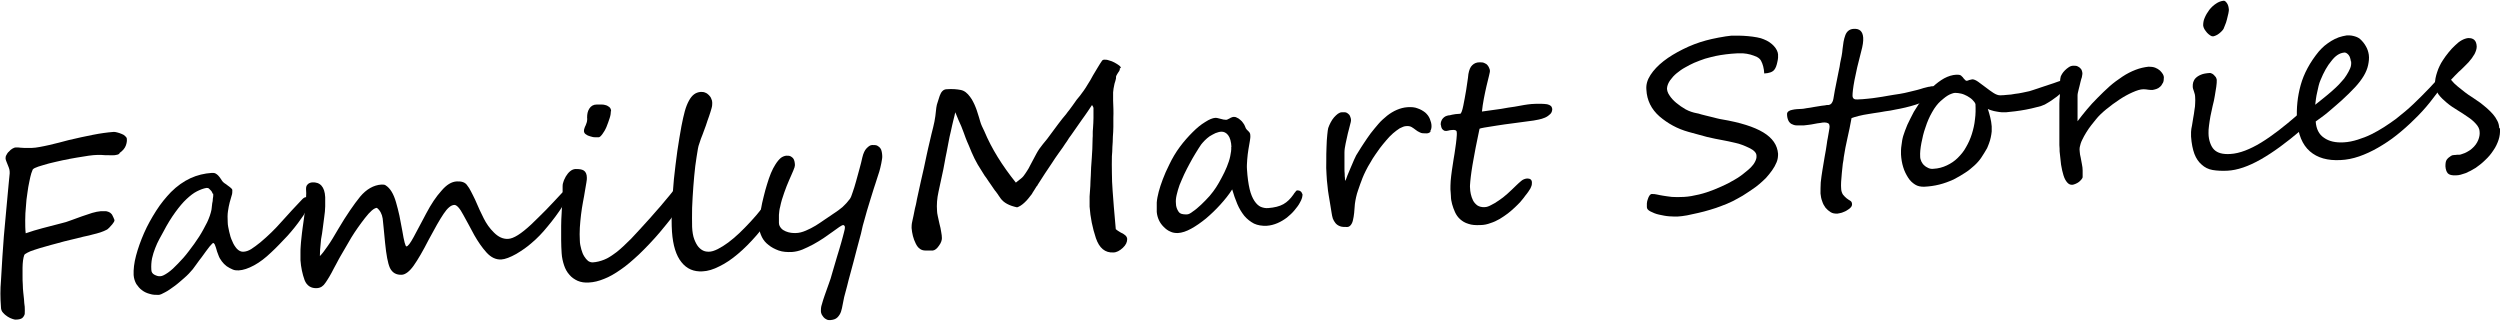 <?xml version="1.0" encoding="UTF-8"?>
<svg xmlns="http://www.w3.org/2000/svg" version="1.1" viewBox="0 0 1030.9 132.2">
  <!-- Generator: Adobe Illustrator 28.6.0, SVG Export Plug-In . SVG Version: 1.2.0 Build 709)  -->
  <g>
    <g id="_レイヤー_1" data-name="レイヤー_1">
      <g>
        <path d="M49.2,63.4c-.4.3-1,.5-1.9.6-.8,0-1.7.1-2.7,0-.9,0-1.8,0-2.7-.1-.9,0-1.5,0-2,0-.7,0-1.8.1-3.3.3-1.5.2-3.2.5-5,.8-1.9.3-3.8.7-5.8,1.1-2,.4-3.8.9-5.6,1.3-1.7.5-3.2.9-4.4,1.3-1.2.4-2,.8-2.3,1.2-.1.2-.3.7-.6,1.6-.3.9-.5,2-.8,3.4-.3,1.4-.6,3-.8,4.7-.3,1.8-.5,3.6-.6,5.5-.2,1.9-.3,3.8-.3,5.7,0,1.9,0,3.7.2,5.4,2.3-.8,4.6-1.5,6.9-2.1,2.3-.6,4.9-1.3,7.7-2,1.3-.3,2.7-.7,4.2-1.3,1.5-.5,2.9-1.1,4.4-1.6,1.5-.5,2.9-1,4.2-1.4,1.3-.4,2.5-.6,3.5-.7.9,0,1.7,0,2.3,0,.6.1,1.1.3,1.6.6.4.3.8.7,1,1.2.3.5.5,1.1.8,1.8,0,.2,0,.5-.2.8-.2.3-.4.6-.7,1-.3.3-.6.7-.9,1-.3.3-.5.6-.7.7-.3.4-1,.7-1.9,1.1-.9.4-1.9.7-3,1-1.1.3-2.1.5-3.1.8-1,.2-1.8.4-2.3.5-1.7.4-3.4.9-5.3,1.3-1.8.4-3.6.9-5.4,1.4-1.8.5-3.5.9-5.1,1.4-1.6.4-3,.9-4.3,1.3-1.3.4-2.3.8-3,1.2-.8.4-1.2.7-1.3,1-.2.6-.4,1.3-.5,2.2-.1.9-.2,1.9-.2,3,0,1.1,0,2.2,0,3.4,0,1.2,0,2.4.1,3.5,0,1.2.1,2.3.2,3.3.1,1.1.2,2,.3,2.8,0,1.1.2,2.1.3,3.1.1,1,0,2,0,3-.2.7-.6,1.3-1.1,1.7-.6.4-1.5.6-2.8.6-.2,0-.6-.1-1.2-.3-.6-.2-1.3-.5-1.9-.9s-1.3-.9-1.9-1.6c-.6-.6-.9-1.4-.9-2.4-.3-3.8-.3-7.4,0-10.7.2-3.4.4-6.7.6-10.1.2-2.7.4-5.5.6-8.4.3-2.9.5-5.8.8-8.8.3-2.9.5-5.8.8-8.7.3-2.9.5-5.7.8-8.4,0-.5,0-1-.1-1.5-.1-.5-.3-1-.5-1.5-.2-.5-.4-1-.6-1.5-.2-.5-.4-1-.5-1.5,0-.5,0-1,.3-1.5.3-.6.6-1.1,1.1-1.5.4-.5.9-.9,1.4-1.2.5-.3,1-.5,1.5-.5.7,0,1.3,0,1.8.1.6,0,1.1.1,1.6.1.5,0,1,0,1.5,0,.5,0,1,0,1.6,0,1,0,2.1-.2,3.3-.4,1.2-.2,2.5-.5,3.9-.8,1.3-.3,2.7-.7,4.1-1,1.4-.4,2.7-.7,3.8-1,3.7-.9,7.1-1.6,10.1-2.2s5.9-1,8.5-1.2c.4,0,.9,0,1.5.2.6.2,1.2.3,1.8.6.6.2,1.1.5,1.5.9s.7.7.7,1.1c.1.8,0,1.7-.4,2.8-.4,1.1-1.2,2.1-2.6,3.1Z"/>
        <path d="M127.3,82.8c0,1.1-.2,2.2-.8,3.5-.6,1.2-1.2,2.4-2,3.4-1.9,2.8-4,5.4-6.1,7.7-2.2,2.3-4.3,4.6-6.6,6.7-2.3,2.2-4.6,4-7,5.3-2.4,1.3-4.5,2-6.4,2.1-.8,0-1.7,0-2.5-.4-.8-.3-1.6-.8-2.4-1.3-.8-.6-1.4-1.2-2-2s-1.1-1.6-1.4-2.5c-.2-.5-.4-1-.6-1.6-.2-.6-.3-1.2-.5-1.7-.2-.5-.3-.9-.5-1.3-.2-.3-.4-.5-.6-.5-.1,0-.4.2-.8.7-.4.4-.9,1-1.4,1.7-.5.7-1.1,1.4-1.7,2.3-.6.8-1.2,1.7-1.8,2.4-.6.8-1.1,1.5-1.6,2.2-.5.7-.9,1.2-1.1,1.5-1,1.2-2.1,2.4-3.5,3.6-1.4,1.2-2.7,2.4-4.1,3.4s-2.6,1.9-3.8,2.5c-1.2.7-2,1-2.6,1.1-1.3,0-2.5,0-3.7-.4-1.2-.3-2.3-.8-3.2-1.5-1-.7-1.7-1.6-2.4-2.6-.6-1.1-1-2.3-1.1-3.7-.1-2.3.2-5,1-8,.8-3,1.9-6.1,3.3-9.3,1.4-3.2,3.1-6.2,5-9.2,1.9-3,4-5.5,6.1-7.7,2.5-2.5,5.2-4.4,8-5.7,2.8-1.3,5.8-2,8.8-2.2.6,0,1.1,0,1.5.2.4.2.8.5,1.1.8.3.3.6.7.9,1.1.3.4.5.8.8,1.2.2.3.5.6.9.9.5.3.9.6,1.4,1,.5.3.9.7,1.3,1,.4.3.6.6.6,1,0,.7,0,1.4-.3,2.2-.2.8-.5,1.8-.8,2.8-.3,1.1-.5,2.3-.7,3.6-.2,1.3-.2,2.9-.1,4.6,0,1.1.3,2.4.6,3.8.3,1.4.7,2.8,1.3,4,.5,1.3,1.2,2.3,1.9,3.1.8.8,1.6,1.2,2.5,1.2,1.1,0,2.3-.4,3.4-1.1,1.1-.7,2.3-1.6,3.8-2.8,3.1-2.6,6.1-5.5,8.8-8.6,2.8-3.1,5.6-6.2,8.5-9.2.5-.5,1-.8,1.5-.8.8,0,1.2.5,1.3,1.6ZM87.7,79.9c0,0,0-.2-.2-.5-.1-.3-.3-.6-.5-.8s-.5-.5-.8-.8-.6-.3-1-.3h-.1c-1.2.2-2.5.7-3.9,1.4-1.4.7-2.8,1.8-4.3,3.2s-3,3.2-4.6,5.4c-1.6,2.2-3.3,4.9-4.9,8-.5.9-1.1,2-1.7,3.1-.6,1.1-1.2,2.4-1.7,3.7-.5,1.3-1,2.8-1.3,4.2-.3,1.5-.4,3.1-.3,4.7,0,1,.5,1.7,1.3,2.1s1.6.7,2.4.6c.8,0,1.9-.6,3.2-1.5,1.3-.9,2.7-2.2,4.1-3.7,1.5-1.5,3-3.2,4.5-5.2,1.5-1.9,2.9-3.9,4.2-5.9,1.3-2,2.3-4,3.3-5.9.9-1.9,1.5-3.7,1.8-5.2,0-.5.2-1,.2-1.7,0-.6.2-1.3.3-1.9,0-.6.1-1.2.2-1.8s0-1,0-1.2Z"/>
        <path d="M233.7,80.5c0,1.1-.4,2.5-1.5,4.2-2.1,3.3-4.3,6.2-6.4,8.7-2.1,2.6-4.3,4.9-6.7,6.9-.8.7-1.8,1.5-2.8,2.2-1,.7-2.2,1.5-3.4,2.2-2.5,1.4-4.6,2.2-6.2,2.3-2.2.1-4.2-.8-6.1-2.9-1.9-2.1-3.5-4.5-5-7.1-.7-1.4-1.5-2.7-2.2-4.1-.8-1.4-1.5-2.8-2.3-4.2-1.5-2.9-2.8-4.2-3.7-4.2-1.4,0-2.9,1.3-4.5,3.7-1.6,2.4-3.6,5.9-6.1,10.6-2.4,4.7-4.5,8.3-6.2,10.7-1.7,2.4-3.4,3.7-4.9,3.8-2.3.1-3.9-.8-4.9-2.8-.9-2-1.5-5.4-2-10.3-.2-2.4-.4-4.5-.6-6.2-.2-1.7-.3-3-.4-3.9-.3-1.9-1.1-3.4-2.4-4.4-1.2.1-2.8,1.5-4.9,4.2-2.1,2.7-4,5.4-5.6,8-1.6,2.7-3.1,5.3-4.6,7.9-.5.8-.9,1.7-1.3,2.4-.4.8-.9,1.6-1.3,2.4-.7,1.4-1.3,2.5-1.9,3.5-.6,1-1.1,1.8-1.6,2.5-.9,1.4-2,2.1-3.4,2.2-2.5.2-4.3-1-5.2-3.3-.9-2.5-1.5-5.3-1.7-8.2,0-1,0-2,0-3s0-1.9.1-2.9c0-.9.2-2,.3-3.3.1-1.2.3-2.6.5-4.2.4-3.1.8-5.3.9-6.8.2-2.1.4-3.9.5-5.4.1-1.5.1-2.7,0-3.7,0-.8.1-1.4.6-1.9.4-.5,1.1-.8,1.9-.9,3.3-.2,5.2,1.8,5.4,6.1,0,1.1,0,2.4,0,3.8,0,1.4-.2,2.9-.4,4.4-.2,1.5-.4,3.1-.6,4.6-.2,1.6-.4,3-.7,4.5-.4,3.5-.5,5.8-.5,7,.9-.9,1.9-2.2,3.2-4.1,1.3-1.8,2.7-4.2,4.4-7.1,1.7-2.9,3.3-5.4,4.8-7.6,1.5-2.2,2.9-4.1,4.2-5.7,2.6-3.1,5.6-4.8,8.8-5,.7,0,1.3,0,1.7.3,1.9,1.2,3.3,3.5,4.3,7,.5,1.8,1,3.6,1.4,5.5.4,1.9.8,4,1.2,6.3.7,4.3,1.3,6.5,1.7,6.4.6,0,1.6-1.3,3-3.9.1-.2.4-.8.9-1.7.5-.9,1-1.9,1.6-3,.6-1.1,1.1-2.1,1.6-3,.5-.9.8-1.6,1-1.9,2.1-4,4.2-7.1,6.3-9.4,2.1-2.5,4.2-3.8,6.4-3.9,2-.1,3.5.4,4.3,1.7.5.6,1,1.4,1.5,2.4.5,1,1.1,2.1,1.7,3.4.7,1.6,1.3,3,1.9,4.3s1.2,2.5,1.7,3.5c.5,1,1.1,2,1.8,3,.7,1,1.5,1.9,2.4,2.8,1.8,1.8,3.7,2.7,5.8,2.6,2.3-.1,5.4-2.1,9.5-5.9,2-1.9,4.1-4,6.2-6.1,2.1-2.2,4.3-4.5,6.5-6.9.4-.4.7-.6,1.1-.6.5,0,.8.4.8,1.2Z"/>
        <path d="M281.8,82.5c-.4.7-.9,1.7-1.6,2.8-.7,1.1-1.6,2.3-2.5,3.5-.9,1.2-1.9,2.5-2.9,3.7-1,1.2-2,2.4-2.8,3.4-3,3.5-5.8,6.4-8.5,9-2.7,2.5-5.2,4.7-7.6,6.3-2.4,1.7-4.7,3-6.8,3.8-2.2.9-4.2,1.4-6.3,1.5-1.7.1-3.2-.1-4.6-.7-1.3-.6-2.5-1.4-3.4-2.5-1-1.1-1.7-2.4-2.2-3.9-.5-1.5-.9-3.2-1-5-.1-1.7-.2-3.5-.2-5.4,0-2,0-3.9,0-5.8,0-1.9.1-3.7.2-5.3,0-1.6.2-2.9.3-3.9,0-.5.1-1.1.1-1.8,0-.7,0-1.3,0-2,0-.6,0-1.3,0-1.9,0-.6,0-1.1,0-1.5,0-.3,0-.9.3-1.7.2-.8.6-1.5,1-2.3.5-.8,1-1.5,1.7-2.1.7-.6,1.5-1,2.4-1,1.4,0,2.5.1,3.3.6.8.5,1.3,1.5,1.3,3,0,.4,0,1-.2,2s-.4,2.1-.6,3.5c-.2,1.4-.5,2.9-.8,4.5-.3,1.7-.6,3.4-.8,5.2-.2,1.8-.4,3.6-.5,5.4-.1,1.8-.1,3.6,0,5.2,0,1.3.3,2.6.6,3.7.3,1.1.7,2.1,1.2,2.9.5.8,1,1.4,1.6,1.9.6.4,1.2.6,1.9.6,1.6-.1,3.2-.5,4.7-1.1,1.6-.6,3.2-1.7,5.1-3.1,1.8-1.4,3.8-3.3,6.1-5.6,2.2-2.3,4.8-5.2,7.8-8.5,1-1.1,1.9-2.2,2.8-3.2s1.7-1.9,2.5-2.9c.8-1,1.7-2,2.6-3.1s1.9-2.3,3-3.7c.3-.4.7-.7,1.3-.7.6,0,1.1.2,1.6.7.5.5.8,1.2.8,2.1,0,.4,0,.9-.1,1.5,0,.6-.3,1.2-.6,1.8ZM251.9,45.8c0,.7-.1,1.7-.5,2.9-.4,1.2-.8,2.4-1.3,3.6-.5,1.2-1.1,2.2-1.7,3-.6.8-1.1,1.3-1.5,1.3-.4,0-.9,0-1.6,0-.7,0-1.3-.2-2-.4-.7-.2-1.2-.4-1.7-.8-.5-.3-.7-.7-.8-1.2,0-.5,0-.9.2-1.3.1-.4.3-.8.5-1.2.2-.4.3-.9.5-1.4.1-.5.2-1.1.1-1.8,0-1.4.2-2.6.9-3.7.7-1.1,1.7-1.7,3.1-1.7.3,0,.8,0,1.5,0,.6,0,1.3,0,1.9.2.6.1,1.2.4,1.7.8.5.4.8,1,.8,1.8Z"/>
        <path d="M319.6,87.1c-2.5,3.6-5,6.9-7.6,9.9-2.6,3-5.2,5.6-7.7,7.7-2.6,2.2-5.1,3.9-7.6,5.1-2.5,1.3-4.8,2-7,2.1-3.6.2-6.5-1-8.7-3.8-2.2-2.7-3.5-6.9-3.9-12.5-.2-3.1-.2-6.6,0-10.3.2-3.8.4-7.6.8-11.5.4-3.9.9-7.7,1.4-11.5.6-3.8,1.1-7.2,1.7-10.3.5-2.4.9-4.5,1.4-6.2.5-1.8,1.1-3.2,1.7-4.3.6-1.1,1.3-2,2.1-2.6.8-.6,1.7-.9,2.7-1,.7,0,1.3,0,1.9.3.6.2,1.1.6,1.5,1,.4.4.8.9,1,1.5.3.6.4,1.1.4,1.7,0,.6,0,1.3-.3,2.3-.3,1-.6,2.1-1,3.2-.4,1.2-.9,2.4-1.3,3.8-.5,1.3-1,2.6-1.4,3.8-.5,1.2-.9,2.3-1.2,3.3-.4,1-.6,1.9-.7,2.5-.4,2.1-.7,4.5-1.1,7.2-.3,2.7-.6,5.6-.8,8.5-.2,2.9-.4,5.8-.5,8.7s0,5.5,0,7.9c.1,2.1.4,3.8.9,5.1.5,1.3,1.1,2.4,1.7,3.1.7.8,1.4,1.3,2.1,1.6.7.3,1.4.4,2.1.4,1.2,0,2.4-.4,3.8-1.1,1.4-.7,2.8-1.6,4.3-2.7,1.5-1.1,3-2.4,4.6-3.9,1.6-1.5,3.1-3.1,4.7-4.8,1.6-1.7,3.1-3.5,4.6-5.4,1.5-1.9,3-3.8,4.4-5.8.5-.8.9-1.3,1.3-1.7.3-.4.6-.6.9-.6.4,0,.7.2.9.5.2.4.3.9.4,1.5,0,.5,0,1.1-.1,1.7-.1.6-.3,1.3-.5,1.9-.2.7-.5,1.3-.8,2-.3.6-.7,1.3-1,1.9Z"/>
        <path d="M363.8,64.6c0,.2,0,.6-.1,1.1s-.2,1.1-.3,1.7c-.1.6-.3,1.2-.4,1.8-.2.6-.3,1.1-.4,1.5-.3.8-.6,1.9-1,3.1-.4,1.2-.8,2.6-1.3,4-.5,1.5-.9,3-1.4,4.5-.5,1.6-.9,3.1-1.4,4.6-.4,1.5-.8,2.9-1.2,4.3-.4,1.3-.7,2.5-.9,3.5-.2,1-.5,2.2-.9,3.6-.4,1.4-.8,2.9-1.2,4.5-.4,1.6-.9,3.3-1.3,5-.5,1.7-.9,3.5-1.4,5.2s-.9,3.4-1.3,5c-.4,1.6-.8,3.1-1.2,4.5-.2.9-.4,1.9-.6,3-.2,1.1-.4,2.1-.7,3-.3.9-.8,1.7-1.5,2.4-.7.7-1.7,1-3,1.1-.5,0-1,0-1.5-.3-.5-.2-.8-.5-1.2-.9-.3-.4-.6-.8-.8-1.2-.2-.5-.3-.9-.3-1.3,0-.7,0-1.7.4-2.8.3-1.1.7-2.4,1.2-3.8s1-2.9,1.6-4.5c.6-1.6,1.1-3.1,1.5-4.7.7-2.4,1.4-4.7,2-6.8.7-2.1,1.2-4.1,1.7-5.7.5-1.7.8-3,1.1-4.1.3-1.1.4-1.7.4-2,0-.3,0-.6-.2-.8-.1-.2-.3-.3-.6-.3-.2,0-.7.3-1.5.8-.7.5-1.7,1.2-2.8,2-1.1.8-2.3,1.6-3.7,2.6-1.4.9-2.8,1.8-4.3,2.6-1.5.8-3,1.5-4.4,2.1-1.5.6-2.9.9-4.2,1-2.1.1-3.9,0-5.6-.6-1.6-.6-3-1.3-4.2-2.3-1.2-.9-2.1-2-2.7-3.2-.6-1.2-1-2.4-1.1-3.5,0-.9,0-2.1.1-3.5.1-1.4.3-2.9.6-4.6.3-1.6.6-3.3,1.1-5.1.4-1.8.9-3.4,1.4-5.1.5-1.6,1-3.2,1.6-4.6.6-1.4,1.2-2.6,1.8-3.5.8-1.3,1.6-2.2,2.3-2.8.7-.5,1.4-.8,2.2-.9.7,0,1.2,0,1.7.2.4.2.8.5,1.1.8.3.4.5.8.6,1.3.1.5.2,1,.2,1.6,0,.4-.2,1.2-.7,2.3-.5,1.1-1,2.4-1.7,3.9-.7,1.5-1.3,3.2-2,5.1-.7,1.9-1.3,3.9-1.7,5.9-.3,1-.4,2.1-.5,3.3,0,1.2,0,2.3,0,3.3,0,.9.4,1.6.9,2.2.5.6,1.2,1,1.9,1.3.7.3,1.5.5,2.2.6.7.1,1.3.1,1.8.1,1.5,0,2.9-.4,4.3-1,1.4-.6,2.8-1.3,4.1-2.1,1.3-.8,2.6-1.7,3.9-2.6,1.3-.9,2.5-1.7,3.7-2.5,1.1-.7,2.2-1.5,3.4-2.5,1.1-1,2.1-2.1,3-3.3.4-.5.8-1.5,1.2-2.8.5-1.3.9-2.8,1.4-4.5.5-1.7.9-3.4,1.4-5.1.5-1.8.9-3.4,1.2-4.8.4-1.7,1-3,1.8-3.8.8-.8,1.5-1.3,2.3-1.3.9,0,1.6,0,2.1.3.5.3.9.6,1.2,1,.3.4.5.9.6,1.5.1.6.2,1.1.2,1.7Z"/>
        <path d="M461.8,27.9c0,.4,0,.7-.1,1-.1.3-.3.6-.6,1-.2.4-.5.7-.6,1-.2.3-.3.6-.3.8,0,0,0,.2,0,.3,0,.2,0,.4-.1.7-.1.6-.3,1-.4,1.4-.1.4-.2.6-.2.8-.3,1.1-.4,2.2-.5,3.2,0,1,0,2.2,0,3.4.1,2.3.2,4.7.1,7.1,0,1.2,0,2.4,0,3.7,0,1.3-.1,2.7-.2,4.1,0,1.4-.1,2.8-.2,4.2,0,1.3-.1,2.6-.2,3.8,0,2.2-.1,4.5,0,6.9,0,2.4.1,4.8.3,7.4.1,1.7.3,3.9.5,6.6.2,2.7.5,5.8.8,9.2.4.4,1.1.8,1.9,1.3,1,.5,1.7.9,2.1,1.3.4.4.7.9.7,1.5,0,1.2-.5,2.4-1.8,3.6-1.3,1.2-2.6,1.9-3.9,1.9-3.4.2-5.8-1.8-7.2-5.9-1.4-4.2-2.3-8.6-2.6-13,0-1.4,0-2.8,0-4.2.1-1.4.2-2.9.3-4.3,0-1,.1-2.5.2-4.4,0-1.9.2-4.3.4-7.1.2-2.8.3-5,.3-6.5,0-1.5.1-2.4.1-2.6,0-.2,0-.6,0-1.1,0-.5,0-1.2.1-2,.1-1.6.2-3.1.2-4.3,0-1.2,0-2.1,0-2.8,0-.2,0-.4,0-.6,0-.2,0-.4,0-.8,0-.2-.2-.6-.6-1.2-.5.8-1.1,1.6-1.8,2.7-.7,1-1.5,2.2-2.4,3.4-1.8,2.6-3.3,4.7-4.4,6.3-.6.8-1.2,1.6-1.7,2.5-.6.8-1.1,1.6-1.7,2.5-.6.8-1.3,1.8-2,2.8-.8,1.1-1.6,2.3-2.5,3.7-2,3-4,5.9-5.9,9,0,.2-.2.4-.5.7-.2.3-.5.8-.8,1.3-.7,1.1-1.1,1.7-1.1,1.8-2.2,3-4.2,4.9-6.1,5.5-3.3-.7-5.5-1.9-6.8-3.7-.3-.5-.6-.9-.9-1.3-.2-.4-.5-.7-.7-1-.2-.3-.4-.6-.7-.9-.2-.3-.5-.7-.7-1-.7-1.1-1.4-2-2-2.9-.6-.9-1.1-1.7-1.6-2.3-.9-1.4-1.8-2.9-2.8-4.5-.9-1.6-1.8-3.3-2.5-5-.5-1.2-.9-2.1-1.2-2.9-.3-.7-.6-1.3-.7-1.6-.2-.4-.4-.9-.6-1.5-.2-.6-.5-1.3-.8-2.2-.3-.9-.7-1.7-1-2.6-.4-.9-.8-1.8-1.2-2.7-.8-1.9-1.2-3-1.3-3.1-.2.9-.4,2-.8,3.4-.3,1.4-.7,2.8-1,4.4-.4,1.5-.7,3.1-1,4.7-.3,1.6-.6,3-.8,4.2-.3,1.3-.5,2.5-.7,3.6-.2,1.1-.4,2.2-.6,3.2-.4,2-1.1,5.1-2,9.3-.6,2.7-.8,5.3-.6,7.9,0,.5.1,1.2.3,2.1.2.9.4,2,.7,3.2.3,1.2.6,2.3.7,3.3.2,1,.3,1.9.3,2.6,0,.8-.3,1.9-1.2,3.1-.8,1.2-1.7,1.9-2.5,2-.3,0-.8,0-1.4,0-.6,0-1.1,0-1.4,0-1.9.1-3.3-.8-4.3-2.9-1-2-1.5-4.1-1.7-6.4,0-.6,0-1.6.3-2.8.1-.6.3-1.4.5-2.3.2-.9.4-1.9.6-3,.3-1.1.5-2,.6-2.6.1-.6.2-1,.2-1.1.6-2.7,1.1-5.1,1.6-7.3.5-2.1.9-4,1.3-5.7.4-1.7.7-3.4,1.1-5.2.4-1.8.8-3.7,1.3-5.7.5-2.3,1-4.2,1.4-5.8.4-1.6.7-3.1.9-4.6.2-1.7.3-2.9.4-3.5.1-.8.3-1.6.6-2.4.3-.8.5-1.7.8-2.5.6-1.7,1.5-2.6,2.7-2.7,2.5-.2,4.5,0,6,.3,1.5.3,2.7,1.3,3.8,2.8.5.7,1,1.4,1.3,2.1.4.7.7,1.5,1,2.2.3.7.6,1.6.9,2.6.3,1,.7,2.1,1,3.3.2.6.4,1.3.7,1.9.3.6.6,1.3,1,2.1,3,7.2,7.4,14.2,13,21.2.2-.2.7-.6,1.5-1.2.4-.3.8-.6,1.1-.9.3-.3.5-.5.7-.8.4-.6.9-1.2,1.3-1.9.5-.7.9-1.5,1.3-2.3.9-1.7,1.8-3.3,2.5-4.7.8-1.5,1.7-2.8,2.7-4,.5-.6,1.1-1.3,1.8-2.2.7-.9,1.4-1.9,2.3-3.1.9-1.2,1.6-2.2,2.3-3.1.7-.9,1.2-1.6,1.7-2.2.5-.6,1-1.2,1.5-1.8.4-.6.9-1.2,1.3-1.7.4-.6.9-1.2,1.4-1.9.5-.7,1.1-1.5,1.7-2.4.3-.4.7-.9,1.4-1.7.3-.4.6-.8.8-1.1.2-.3.4-.6.6-.8.6-.8,1.2-1.8,1.8-2.8.7-1,1.4-2.3,2.1-3.6.8-1.4,1.5-2.5,2.1-3.5.6-1,1.1-1.8,1.6-2.5.2-.3.5-.5,1-.5.5,0,1.1,0,1.9.3.8.2,1.6.5,2.3.9.7.4,1.4.8,1.9,1.2.5.4.8.8.7,1.2Z"/>
        <path d="M537.1,79.9c0,.5,0,1.1-.2,1.7-.2.7-.5,1.3-.9,2-.5,1-1.3,2-2.2,3.1-.9,1.1-2,2.1-3.1,3-1.2.9-2.5,1.7-3.9,2.3-1.4.6-2.9,1-4.4,1.1-2,.1-3.8-.2-5.3-.9-1.5-.8-2.8-1.8-4-3.2-1.1-1.4-2.1-3-2.9-4.9-.8-1.9-1.5-3.9-2.1-6-1.3,2.1-3,4.2-4.9,6.3-1.9,2.1-3.9,4-5.9,5.7-2.1,1.7-4.1,3.1-6.1,4.2-2,1.1-3.8,1.7-5.5,1.8-1.1,0-2.1-.1-3.1-.6-1-.4-1.9-1.1-2.7-1.9s-1.5-1.7-2-2.8c-.5-1.1-.8-2.2-.9-3.4,0-1.2,0-2.5,0-3.9.1-1.4.4-2.8.8-4.4.4-1.6,1-3.3,1.7-5.2.7-1.9,1.6-3.9,2.7-6.1,1.2-2.5,2.6-4.9,4.3-7.2,1.7-2.3,3.5-4.3,5.3-6.1,1.8-1.8,3.5-3.2,5.2-4.2,1.7-1.1,3-1.6,4.1-1.7.3,0,.6,0,1,.1.4.1.8.2,1.2.3.4.1.8.2,1.2.3.4,0,.7.1,1,.1.3,0,.5,0,.8-.2.3-.1.5-.3.8-.4.3-.2.5-.3.8-.4.3-.1.5-.2.8-.2.4,0,.8,0,1.3.3.5.2,1,.5,1.4.9.5.4.9.8,1.2,1.3.4.5.6.9.8,1.4.2.6.4,1,.6,1.2.2.3.5.5.7.7.2.2.4.5.6.7.2.3.3.7.3,1.4,0,.3,0,1-.2,2-.2,1-.4,2.2-.6,3.5-.2,1.3-.4,2.7-.5,4.2-.1,1.5-.2,2.8-.1,4,.2,3.3.6,6.1,1.1,8.2.5,2.1,1.2,3.7,2,4.9.8,1.2,1.7,2,2.6,2.4,1,.4,2,.6,3.1.5,2.5-.2,4.6-.7,6.2-1.6,1.6-.9,2.9-2.2,4.1-3.9.3-.5.6-.9.9-1.2.2-.4.5-.6.8-.6.5,0,.9.1,1.3.4.4.3.6.7.6,1ZM507.8,60.7c-.1-2.3-.6-4-1.4-5-.8-1-1.7-1.4-2.7-1.4-.8,0-1.7.3-2.5.6-.8.4-1.6.8-2.4,1.3-.7.5-1.4,1.1-2,1.7-.6.6-1.1,1.2-1.5,1.7-.7,1.1-1.5,2.2-2.3,3.6-.8,1.3-1.6,2.7-2.4,4.2-.8,1.5-1.6,3-2.3,4.5s-1.3,3-1.9,4.4c-.5,1.4-.9,2.8-1.2,4.1-.3,1.3-.4,2.4-.3,3.4,0,1.5.5,2.6,1.1,3.5s1.8,1.2,3.5,1.1c.6,0,1.4-.4,2.4-1.2,1.1-.7,2.2-1.7,3.4-2.8,1.2-1.1,2.3-2.3,3.5-3.6,1.1-1.3,2-2.5,2.7-3.6.8-1.2,1.5-2.5,2.3-4s1.5-2.9,2.1-4.4c.6-1.5,1.1-2.9,1.4-4.4.3-1.4.5-2.7.4-3.9Z"/>
        <path d="M590.2,54c-.5.6-1.1,1-1.9,1-1.2,0-2.1,0-2.8-.4-.7-.3-1.3-.7-1.8-1.1-.5-.4-1.1-.8-1.6-1.1-.5-.3-1.3-.5-2.2-.4-.8,0-1.7.4-2.7.9-.9.6-1.9,1.3-2.8,2.1-1,.9-1.9,1.8-2.8,2.9-.9,1.1-1.8,2.1-2.6,3.2-.6.8-1.2,1.7-1.9,2.7-.7,1-1.4,2.1-2,3.2-.7,1.1-1.3,2.2-1.9,3.4-.6,1.1-1,2.2-1.4,3.1-.3.7-.5,1.5-.9,2.4-.3.9-.6,1.7-.9,2.6-.3.9-.6,1.8-.8,2.8-.2,1-.4,1.9-.5,2.8-.1,1.3-.2,2.6-.3,3.7-.1,1.1-.3,2.1-.5,3-.2.9-.5,1.5-.9,2-.4.5-.9.8-1.5.8-1.2,0-2.1,0-2.9-.3-.8-.3-1.4-.7-1.9-1.3s-.8-1.2-1.1-1.9c-.2-.7-.4-1.5-.5-2.3-.2-1.3-.4-2.5-.6-3.7-.2-1.2-.4-2.4-.6-3.6-.2-1.2-.4-2.5-.5-3.9-.2-1.4-.3-2.9-.4-4.7-.1-1.7-.2-3.5-.1-5.5,0-2,0-3.9.1-5.8,0-1.9.2-3.5.3-4.9.1-1.4.3-2.4.4-2.9.3-.8.6-1.6,1-2.3.4-.8.9-1.5,1.4-2.1.5-.6,1.1-1.1,1.6-1.5.6-.4,1.1-.6,1.6-.6.4,0,.9,0,1.3,0,.5,0,.9.3,1.2.5.4.3.7.6.9,1.1.2.5.4,1,.4,1.7,0,.3-.1.9-.4,1.9-.3,1-.5,2.2-.9,3.5-.3,1.3-.6,2.7-.9,4.1-.3,1.4-.5,2.7-.5,3.8,0,.2,0,.6,0,1.3,0,.6,0,1.4,0,2.2,0,.8,0,1.7,0,2.7s0,1.8.1,2.7c0,.6,0,1.1.1,1.6,0,.5,0,.9.1,1.2.3-.5.6-1.3.9-2.2.4-.9.8-2,1.3-3.1.5-1.1,1-2.3,1.5-3.5.5-1.2,1.1-2.3,1.8-3.3.7-1.1,1.4-2.3,2.3-3.6.8-1.3,1.8-2.6,2.7-3.9,1-1.3,2.1-2.6,3.2-3.9,1.1-1.3,2.4-2.4,3.6-3.4,1.3-1,2.6-1.8,4-2.4,1.4-.6,2.9-1,4.4-1.1,1.6-.1,3,0,4.2.5,1.2.4,2.2,1,3.1,1.7.8.7,1.5,1.6,1.9,2.6.4,1,.7,2,.7,3,0,.9-.2,1.7-.7,2.3ZM640.1,44.7c0,.9-.2,1.7-.8,2.3-.6.6-1.3,1.1-2.2,1.5-.9.4-1.7.6-2.6.8-.9.2-1.6.3-2.1.4-2.8.4-5.5.7-8.2,1.1-2.7.3-5,.7-7.1,1-2.1.3-3.7.6-5,.8-1.3.2-1.9.4-2,.5-.2.9-.4,2.1-.7,3.4-.3,1.4-.6,2.8-.9,4.4s-.6,3.2-.9,4.9c-.3,1.7-.6,3.3-.8,4.8-.2,1.5-.4,2.9-.5,4.1-.1,1.2-.2,2.2-.1,2.9,0,.7.1,1.4.3,2.4.2.9.5,1.8.9,2.6.4.8,1,1.5,1.8,2.1.8.5,1.8.8,3.1.7.7,0,1.6-.3,2.5-.8,1-.5,2.1-1.1,3.2-1.9,1.2-.8,2.4-1.7,3.6-2.8,1.2-1.1,2.5-2.3,3.7-3.5.6-.6,1.3-1.2,2-1.8.7-.6,1.5-.9,2.4-1,1.2,0,1.9.4,2,1.5,0,.6,0,1.1-.2,1.6s-.4,1.1-.8,1.6c-.3.5-.7,1.1-1.1,1.6-.4.5-.9,1.1-1.3,1.7-.3.4-.8,1-1.4,1.7-.6.7-1.4,1.4-2.2,2.2s-1.8,1.6-2.9,2.5c-1.1.8-2.2,1.6-3.4,2.3-1.2.7-2.5,1.3-3.8,1.7-1.3.5-2.7.8-4.1.8-2,.1-3.6,0-5-.5-1.4-.4-2.5-1.1-3.4-1.9-.9-.8-1.6-1.8-2.1-2.9-.5-1.1-.9-2.2-1.2-3.3-.3-1.1-.5-2.2-.5-3.3,0-1.1-.2-2-.2-2.8,0-1,0-2.1.1-3.5.1-1.3.3-2.8.5-4.3s.5-3.1.7-4.6c.3-1.6.5-3.1.7-4.5.2-1.4.4-2.7.5-3.9.1-1.2.2-2.1.1-2.8,0-.4-.2-.7-.6-.8-.3-.1-.7-.2-1.2-.1s-.9,0-1.4.2c-.5.1-.8.2-1,.2-.4,0-.8,0-1.1-.2-.3-.2-.5-.4-.7-.6-.2-.3-.3-.6-.4-.9,0-.3-.1-.6-.2-.9,0-.5,0-.9.2-1.4s.4-.9.7-1.2c.3-.3.6-.6,1-.8.4-.2.8-.3,1.2-.4.4,0,.9-.1,1.6-.3.7-.2,1.9-.3,3.4-.4.2-.1.4-.5.6-1,.2-.6.4-1.3.6-2.3.2-.9.4-1.9.6-3.1.2-1.1.4-2.3.6-3.4.2-1.2.3-2.3.5-3.4.2-1.1.3-2.1.4-3.1.3-1.7.8-3,1.6-3.7.8-.8,1.8-1.2,3-1.2.8,0,1.4,0,2,.3.5.2,1,.5,1.3.9.3.4.6.8.7,1.2.2.4.3.8.3,1.2,0,.2-.1.8-.4,2-.3,1.1-.6,2.5-1,4.1s-.7,3.3-1.1,5.2c-.4,1.9-.6,3.7-.8,5.4,3.1-.4,5.7-.8,7.9-1.1,2.2-.4,4-.7,5.6-.9,1.5-.3,2.9-.5,3.9-.7,1.1-.2,2.1-.3,3.1-.4,2.9-.2,5.1-.1,6.4.1,1.3.3,2,.9,2,1.8Z"/>
        <path d="M733.2,22.3c0,.4,0,.9,0,1.5s-.2,1.2-.3,1.8c-.1.6-.3,1.2-.5,1.8s-.5,1-.7,1.3c-.7,1-2.2,1.5-4.2,1.6-.1-2.1-.6-3.9-1.3-5.2-.3-.6-.9-1.2-1.7-1.6s-1.7-.7-2.7-1c-1-.3-2-.4-3-.5-1,0-1.8,0-2.5,0-1.6.1-3.2.2-4.6.4-1.5.2-2.9.4-4.3.7-1.4.3-2.8.7-4.3,1.1-1.4.5-2.9,1-4.5,1.7-1.2.5-2.4,1.2-3.7,1.9-1.3.7-2.4,1.5-3.5,2.4-1.1.9-1.9,1.8-2.7,2.9-.7,1-1.2,2.1-1.3,3.3,0,.9.3,1.9,1,2.9.7,1.1,1.6,2.1,2.8,3.1s2.5,1.9,3.9,2.7c1.5.8,3,1.3,4.6,1.6.3,0,.9.2,1.9.5,1,.3,2.1.5,3.2.8,1.1.3,2.2.5,3.2.8,1,.2,1.6.4,1.9.4,7.7,1.3,13.4,3.1,17.2,5.4,3.8,2.3,5.8,5.2,6.1,8.8,0,1.2-.1,2.3-.6,3.5-.5,1.2-1.1,2.3-1.9,3.4s-1.6,2.1-2.5,3.1c-.9.9-1.8,1.7-2.6,2.4-.9.8-2,1.6-3.2,2.4-1.2.8-2.5,1.7-3.8,2.5-1.4.8-2.8,1.6-4.2,2.3-1.5.7-3,1.4-4.5,1.9-1.5.6-3,1.1-4.7,1.6-1.6.5-3.2.9-4.9,1.3s-3.1.7-4.6,1c-1.5.3-2.8.4-4,.5-.9,0-2,0-3.4-.1-1.4-.1-2.8-.4-4.2-.7-1.4-.3-2.5-.8-3.5-1.3-1-.5-1.5-1.1-1.5-1.8,0-.4,0-.9,0-1.5s.2-1.2.4-1.8c.2-.6.4-1.1.7-1.5.3-.4.6-.6.9-.6.7,0,1.4,0,2.1.2.7.2,1.6.3,2.6.5,1,.2,2.2.3,3.6.5,1.4.1,3,.1,5,0,2-.1,4.1-.5,6.2-1s4.2-1.2,6.2-2c2-.8,4-1.7,5.8-2.6,1.8-1,3.5-1.9,4.9-2.9.7-.5,1.4-1,2.2-1.7.8-.6,1.6-1.3,2.3-2,.7-.7,1.3-1.5,1.7-2.3s.7-1.6.6-2.5c0-1.2-1.1-2.3-3-3.2-1.9-.9-3.8-1.7-5.8-2.1-2-.5-3.7-.8-5.2-1.1-1.9-.3-4-.8-6.3-1.3-2.3-.6-4.9-1.3-7.7-2.1-4.7-1.3-8.6-3.5-12-6.4-3.3-2.9-5.2-6.6-5.4-11-.2-2.1.4-4.1,1.7-6.1,1.3-2,3.1-3.9,5.4-5.7,2.3-1.8,5-3.4,8-4.9,3-1.5,6.1-2.7,9.4-3.6.7-.2,1.5-.4,2.4-.6.9-.2,1.9-.4,2.9-.6,1-.2,2-.3,2.9-.5.9-.1,1.8-.2,2.4-.3.8,0,1.8,0,3,0,1.2,0,2.5.1,3.8.2,1.3.1,2.5.3,3.7.5s2.1.5,2.8.8c1.8.7,3.2,1.7,4.2,2.8,1,1.1,1.6,2.3,1.7,3.4Z"/>
        <path d="M798.5,36.5c0,1.2-.2,2.1-.8,2.7-.6.7-1.4,1.2-2.2,1.8-1.1.5-2.3,1-3.6,1.5-1.3.5-2.7.9-4.1,1.3s-2.8.7-4.2,1c-1.4.3-2.8.5-4.1.8-1.4.2-2.9.4-4.4.7-1.6.2-3.1.5-4.5.7-1.5.2-2.8.5-4.1.8-1.2.3-2.2.6-3,.9-.5,2.9-1.1,5.6-1.7,8.3-.6,2.6-1.1,5.2-1.5,7.8,0,.6-.2,1.5-.4,2.7-.1,1.2-.3,2.5-.4,3.8-.1,1.3-.2,2.5-.3,3.7,0,1.1-.1,2,0,2.5,0,1.3.4,2.2.8,2.8.5.6,1,1.1,1.5,1.5.5.4,1,.7,1.5,1,.5.3.7.8.7,1.5,0,.4-.2.9-.6,1.3-.4.4-.9.8-1.6,1.2-.6.4-1.3.6-2,.9-.7.2-1.3.3-1.9.4-1,0-1.9-.1-2.7-.6-.8-.5-1.5-1.1-2.1-1.8-.6-.8-1.1-1.7-1.4-2.7-.4-1-.6-2.1-.7-3.2,0-1.4,0-3,.1-4.6.2-1.7.4-3.4.7-5.1.3-1.7.6-3.5.9-5.4.3-1.8.7-3.6.9-5.4.1-.8.2-1.5.4-2.4.1-.8.3-1.6.4-2.3.1-.7.2-1.3.3-1.8,0-.5.1-.8,0-.9,0-.5-.2-.9-.6-1.1-.4-.2-.9-.3-1.4-.3-.4,0-1,0-1.8.2-.8.1-1.6.2-2.5.4-.9.2-1.7.3-2.5.4-.8.1-1.4.2-1.7.2-1.2,0-2.2,0-3.1,0-.8,0-1.5-.3-2.1-.6-.5-.3-1-.8-1.3-1.5-.3-.7-.5-1.5-.5-2.6,0-.4.2-.8.6-1.1.4-.3.9-.5,1.5-.6.6-.1,1.3-.3,2-.3.7,0,1.3-.1,1.9-.1.4,0,1.1-.1,2.1-.3,1-.1,2-.3,3.1-.5,1.1-.2,2.1-.3,3.1-.5,1-.1,1.7-.2,2.1-.3.2,0,.4,0,.7,0,.3,0,.5-.2.8-.3.3-.2.5-.4.7-.8.2-.3.4-.8.5-1.4.2-1,.4-2.1.6-3.5.3-1.3.5-2.7.8-4,.3-1.4.5-2.7.8-4,.3-1.3.5-2.4.6-3.3.2-.9.4-1.8.6-2.9.2-1,.3-2,.4-3,.1-1,.3-2,.4-2.9.2-1,.4-1.8.7-2.6.6-1.7,1.8-2.6,3.4-2.7,2.5-.2,3.8,1,4,3.6.1,1.6-.2,3.4-.8,5.6-1.3,4.9-2.2,8.8-2.8,12s-.8,5.2-.8,6.3c0,1.2.7,1.7,2,1.6,1.5,0,2.9-.2,4.2-.3,1.3-.1,2.7-.3,4-.5,1.3-.2,2.8-.4,4.3-.7,1.5-.3,3.2-.5,5-.8,1.3-.2,2.6-.5,3.8-.8,1.2-.3,2.3-.6,3.3-.8,1-.3,1.9-.5,2.7-.8.8-.2,1.5-.4,2-.5.4,0,.7-.1,1.1-.2.3,0,.6-.1.9,0s.5.1.6.3c.2.2.3.5.3,1Z"/>
        <path d="M853.3,33c0,.5-.1,1.1-.5,1.8-.4.6-.8,1.3-1.4,2-.6.7-1.3,1.4-2,2-.8.7-1.5,1.3-2.3,1.8-.8.6-1.5,1.1-2.2,1.5-.7.4-1.3.8-1.7,1-.8.4-2,.8-3.4,1.1-1.4.4-2.9.7-4.4,1-1.5.3-3,.5-4.5.7-1.5.2-2.7.3-3.7.4-.4,0-1,0-1.7,0-.7,0-1.4-.2-2.2-.3-.7-.1-1.5-.3-2.1-.5-.7-.2-1.2-.4-1.5-.6.4,1.2.7,2.3,1,3.5.3,1.2.5,2.4.6,3.7,0,.6,0,1.3,0,2.1-.1.8-.2,1.7-.4,2.5s-.4,1.7-.7,2.4-.5,1.4-.8,2c-.8,1.4-1.6,2.7-2.4,3.9-.8,1.2-1.8,2.3-2.9,3.3-1.1,1-2.3,2-3.7,2.9-1.4.9-3,1.9-4.8,2.8-2,.9-3.9,1.6-5.9,2.1s-4.1.8-6.3.9c-1.4,0-2.6-.2-3.7-.9-1.1-.7-2.1-1.6-2.9-2.9s-1.5-2.6-2-4.3c-.5-1.6-.8-3.4-.9-5.2,0-.5,0-1,0-1.7,0-.7.1-1.4.2-2.1.1-.7.2-1.4.3-2.1.1-.7.3-1.2.4-1.7.4-1.3,1-2.9,1.7-4.6.8-1.7,1.7-3.5,2.7-5.4,1.1-1.8,2.3-3.7,3.6-5.4,1.3-1.8,2.7-3.4,4.2-4.9,1.5-1.4,3.1-2.6,4.7-3.5,1.7-.9,3.3-1.4,5-1.5.6,0,1,0,1.4.1.4.1.7.3.9.6.3.2.5.5.7.8.2.3.5.5.8.8.1.2.3.2.5.2.3,0,.6-.1,1-.3.4-.1.8-.2,1.3-.3.6,0,1.4.3,2.4,1,1,.7,2,1.5,3.1,2.3,1.1.9,2.2,1.6,3.2,2.3,1.1.7,2,1,2.8,1,.9,0,1.9-.1,2.9-.2,1,0,2.1-.2,3.2-.4,1.1-.1,2.1-.3,3.1-.5,1-.2,2-.4,2.8-.6.2,0,.8-.3,1.6-.5.9-.3,1.9-.6,3-1,1.1-.4,2.3-.8,3.6-1.2,1.3-.4,2.4-.8,3.5-1.2,1.1-.4,2-.7,2.7-.9.7-.2,1.1-.4,1.2-.4.2,0,.4,0,.6.1.2,0,.3.3.3.5ZM814.6,42.9c-.2-.6-.7-1.2-1.3-1.8-.6-.6-1.3-1-2.1-1.5-.8-.4-1.6-.8-2.5-1-.9-.2-1.7-.3-2.4-.3-.6,0-1.2.2-1.7.4-.6.2-1.1.5-1.6.8-.5.3-1,.7-1.5,1.1-.5.4-.9.8-1.3,1.1-1.2,1.1-2.4,2.6-3.5,4.6-1.1,1.9-2,4-2.7,6.2-.8,2.2-1.3,4.4-1.7,6.5s-.6,4-.5,5.6c0,.7.2,1.3.5,2,.3.6.7,1.2,1.2,1.6.5.5,1.1.8,1.7,1.1.7.3,1.4.4,2.1.3,2-.1,3.8-.6,5.5-1.4,1.7-.8,3.2-1.8,4.5-3.1,1.3-1.3,2.5-2.7,3.4-4.4,1-1.7,1.8-3.5,2.4-5.4.6-1.9,1.1-4,1.3-6.1.3-2.1.3-4.2.2-6.4Z"/>
        <path d="M891.8,34.3c-.3.6-.6,1.1-1.1,1.5-.4.4-.9.7-1.5.9-.6.2-1.1.3-1.6.4-.5,0-1,0-1.7-.1-.7-.1-1.3-.2-2-.2-1.3,0-2.8.5-4.6,1.3-1.8.8-3.6,1.8-5.4,3-1.8,1.2-3.6,2.5-5.3,3.9-1.7,1.4-3.2,2.8-4.3,4.2-.6.8-1.3,1.6-2,2.5s-1.4,1.9-2,2.9c-.6,1-1.2,2-1.7,3.1-.5,1-.8,2-1,3-.1.5-.1,1.1,0,1.9,0,.7.2,1.5.4,2.4.2.9.3,1.7.5,2.7.2.9.3,1.8.3,2.6,0,.5,0,1,0,1.4,0,.5,0,.9,0,1.3,0,.3-.2.6-.5,1-.3.3-.6.7-1,1-.4.3-.9.6-1.4.8-.5.2-1,.4-1.5.4-.8,0-1.4-.3-2-1-.6-.7-1.1-1.6-1.5-2.9-.4-1.2-.7-2.7-1-4.4-.2-1.7-.4-3.5-.6-5.5,0-.6,0-1.5-.1-2.6,0-1.2,0-2.3,0-3.5,0-1.2,0-2.3,0-3.3,0-1,0-1.6,0-1.8,0-.5,0-1.3,0-2.2,0-.9,0-1.9,0-3,0-1.1,0-2.2,0-3.3,0-1.1.1-2.2.2-3.1,0-.4,0-.9,0-1.7,0-.7,0-1.5,0-2.2,0-.8,0-1.5.1-2.2,0-.7.1-1.2.2-1.6,0-.4.3-.8.6-1.4.3-.5.7-1,1.2-1.5.5-.5,1-.9,1.6-1.3.6-.4,1.2-.6,1.9-.6.7,0,1.3,0,1.8.3.5.2.8.5,1.1.8.3.3.5.6.6,1,.1.4.2.7.2,1,0,.2,0,.5-.1.9,0,.5-.2,1-.4,1.6-.2.6-.3,1.3-.5,2-.2.7-.3,1.4-.5,2-.1.6-.3,1.2-.4,1.7s-.1.9-.1,1c0,.2,0,.7,0,1.4,0,.7,0,1.5,0,2.4,0,.9,0,1.9,0,2.9,0,1,0,1.9,0,2.6,0,.3,0,.5,0,.7s0,.4,0,.6c1.1-1.5,2.4-3.1,3.8-4.8,1.4-1.7,2.9-3.3,4.5-4.9,1.6-1.6,3.2-3.2,4.9-4.7,1.7-1.5,3.5-2.8,5.3-4,1.8-1.2,3.6-2.1,5.4-2.8,1.8-.7,3.6-1.1,5.4-1.3,1,0,1.9.1,2.7.4.8.3,1.4.7,2,1.2.5.5.9,1,1.2,1.5.3.5.4,1,.4,1.3h0c0,.9-.1,1.7-.4,2.3Z"/>
        <path d="M948.7,53.8c-5.9,5-11.3,9-16.4,11.9-5.1,2.9-9.7,4.5-13.9,4.7-2.2.1-4.2,0-6-.3s-3.3-1.1-4.5-2.2c-1.3-1.1-2.3-2.6-3-4.4-.7-1.9-1.2-4.3-1.4-7.2,0-.5,0-1.1,0-1.9,0-.8.2-1.7.4-2.7s.3-2,.5-3.1c.2-1.1.4-2.2.5-3.2.2-1,.3-2,.3-2.9,0-.9.1-1.6,0-2.2,0-1-.2-1.8-.5-2.6s-.5-1.4-.5-2c0-.6,0-1.2.2-1.8.2-.6.5-1.2,1-1.7.5-.5,1.2-1,2.2-1.4.9-.4,2.1-.6,3.6-.7.2,0,.5,0,.8.2.3.1.6.3.9.6s.5.6.8.9c.2.3.3.7.4,1.1,0,.8,0,1.7-.2,2.9-.2,1.1-.4,2.4-.6,3.7-.2,1.3-.5,2.7-.9,4.2-.3,1.4-.6,2.9-.9,4.2-.2,1.4-.5,2.7-.6,3.9-.2,1.2-.2,2.3-.2,3.2,0,1.5.3,2.9.7,4,.4,1.1.9,2,1.6,2.7.7.7,1.6,1.2,2.7,1.5,1.1.3,2.5.4,4,.3,1.9-.1,4-.6,6.1-1.4,2.1-.8,4.3-1.9,6.6-3.3,2.3-1.4,4.7-3.1,7.2-5,2.5-1.9,5.1-4.1,7.9-6.5.2-.2.4-.3.6-.5.2-.1.4-.2.6-.2.5,0,.9.1,1.3.4.4.3.6.8.6,1.6,0,.3,0,.6,0,1,0,.4,0,.8-.2,1.3-.1.5-.3.9-.6,1.4-.3.5-.7,1-1.2,1.4ZM919.1,3.7c0,.4,0,1-.2,1.8-.2.8-.4,1.6-.6,2.5-.2.9-.5,1.7-.8,2.4-.3.7-.5,1.2-.6,1.5-.2.3-.4.6-.7.9s-.7.7-1.1,1c-.4.3-.8.6-1.3.8-.4.2-.8.3-1.2.4-.4,0-.8-.1-1.2-.4-.5-.3-.9-.7-1.3-1.1-.4-.5-.8-1-1.1-1.5-.3-.6-.5-1.1-.5-1.5,0-.9.1-2,.6-3.1.5-1.2,1.1-2.2,1.9-3.3.8-1,1.7-1.9,2.8-2.6,1-.7,2.1-1.1,3.2-1.2.4,0,.8.3,1.3,1,.5.7.7,1.6.8,2.7Z"/>
        <path d="M1008.3,32.2c0,.5-.3,1.3-.9,2.6-1.6,2.5-3.4,4.9-5.4,7.4-2,2.5-4.2,4.9-6.5,7.1-2.3,2.3-4.7,4.4-7.2,6.4-2.5,2-5.1,3.7-7.7,5.2-2.6,1.5-5.2,2.7-7.8,3.6-2.6.9-5.2,1.4-7.6,1.5-5.4.3-9.6-.9-12.7-3.6-3.1-2.7-4.9-7-5.3-12.9-.3-4.9.2-9.7,1.5-14.4,1.3-4.7,3.8-9.4,7.5-13.9.7-.8,1.5-1.6,2.3-2.3.9-.7,1.8-1.4,2.8-2,1-.6,2-1.1,3.1-1.5,1.1-.4,2.2-.6,3.3-.8.3,0,.6,0,1.1,0,.5,0,1,.1,1.5.2.5.1,1.1.3,1.6.5.5.2.9.5,1.3.8,1,.9,1.8,1.9,2.4,3,.6,1,1,2.2,1.2,3.5.2,1.4,0,2.9-.3,4.3-.3,1.4-.9,2.9-1.8,4.4-.9,1.5-2.1,3.1-3.6,4.7-1.5,1.6-3.3,3.4-5.5,5.4-1.4,1.2-2.9,2.6-4.6,4-1.7,1.5-3.7,3-6.1,4.7.2,3,1.3,5.3,3.4,6.7,2.1,1.5,4.8,2.1,8.2,1.9,1.9-.1,3.8-.5,5.7-1.1,1.9-.6,3.8-1.3,5.6-2.2,1.8-.9,3.6-1.9,5.3-3,1.7-1.1,3.3-2.2,4.8-3.3,2.7-2.1,5.2-4.2,7.4-6.3,2.2-2.1,4.3-4.2,6.5-6.5l2.5-2.7c1.6-1.4,2.7-2.2,3.4-2.2.4,0,.6.3.7.9ZM969.4,25.3c0-.5-.2-.9-.3-1.4-.1-.4-.3-.8-.6-1.2-.3-.3-.5-.6-.9-.8-.3-.2-.7-.3-1.1-.2-1.8.2-3.5,1.3-5.1,3.4-1.7,2-3.2,4.7-4.5,7.9-.3.7-.6,1.5-.8,2.4-.2.9-.4,1.8-.6,2.7-.2.9-.4,1.8-.5,2.7-.1.9-.2,1.7-.3,2.4,1.7-1.3,3.2-2.6,4.6-3.7,1.4-1.1,2.7-2.3,3.9-3.4.8-.7,1.5-1.5,2.3-2.4.8-.8,1.5-1.7,2.1-2.7.6-.9,1.1-1.9,1.5-2.8s.5-1.9.4-2.9Z"/>
        <path d="M1030.9,53c.1,1.6-.1,3.2-.6,4.7s-1.2,3-2.2,4.4c-.9,1.4-2,2.7-3.3,3.9-1.2,1.2-2.6,2.3-3.9,3.2-1.4.9-2.8,1.6-4.2,2.2-1.4.5-2.7.9-3.9.9-1.7.1-2.8-.2-3.4-.8-.6-.7-.9-1.6-1-2.9,0-1.2.1-2.1.5-2.7s1.1-1.2,1.9-1.7c0,0,.3,0,.5-.2.3,0,.6-.1.9-.1.3,0,.6,0,1-.1.3,0,.6,0,.8,0,.2,0,.6,0,1-.2.4-.1.9-.3,1.4-.5.5-.2,1-.5,1.5-.8.5-.3,1-.6,1.4-1,1.3-1.1,2.1-2.3,2.6-3.5s.7-2.4.6-3.4c0-1.2-.6-2.3-1.5-3.3-.9-1-2-2-3.4-2.9-1.3-.9-2.8-1.9-4.3-2.8-1.5-.9-3-1.9-4.3-3-1.3-1.1-2.5-2.2-3.4-3.4-.9-1.2-1.4-2.6-1.5-4.2,0-.8,0-1.6.2-2.5.2-.9.4-1.8.7-2.6.3-.9.6-1.7,1-2.5.4-.8.8-1.6,1.3-2.3.7-1.1,1.5-2.2,2.4-3.3.9-1.1,1.8-2.1,2.7-2.9.9-.9,1.8-1.6,2.7-2.1.9-.5,1.8-.8,2.6-.9,2.3-.1,3.5,1,3.6,3.5,0,.9-.3,1.9-.9,3.1-.7,1.2-1.5,2.3-2.5,3.4-1.5,1.5-2.8,2.9-4,3.9-1.1,1.1-2.2,2.2-3.2,3.3.8,1,1.7,1.9,2.7,2.7,1,.8,2,1.6,3,2.4,1,.8,2.1,1.5,3.2,2.2,1.1.7,2.1,1.5,3.2,2.2,1,.8,1.9,1.5,2.8,2.3.9.8,1.7,1.6,2.4,2.4.7.8,1.3,1.7,1.8,2.7.5.9.7,1.9.8,3Z"/>
      </g>
    </g>
  </g>
</svg>